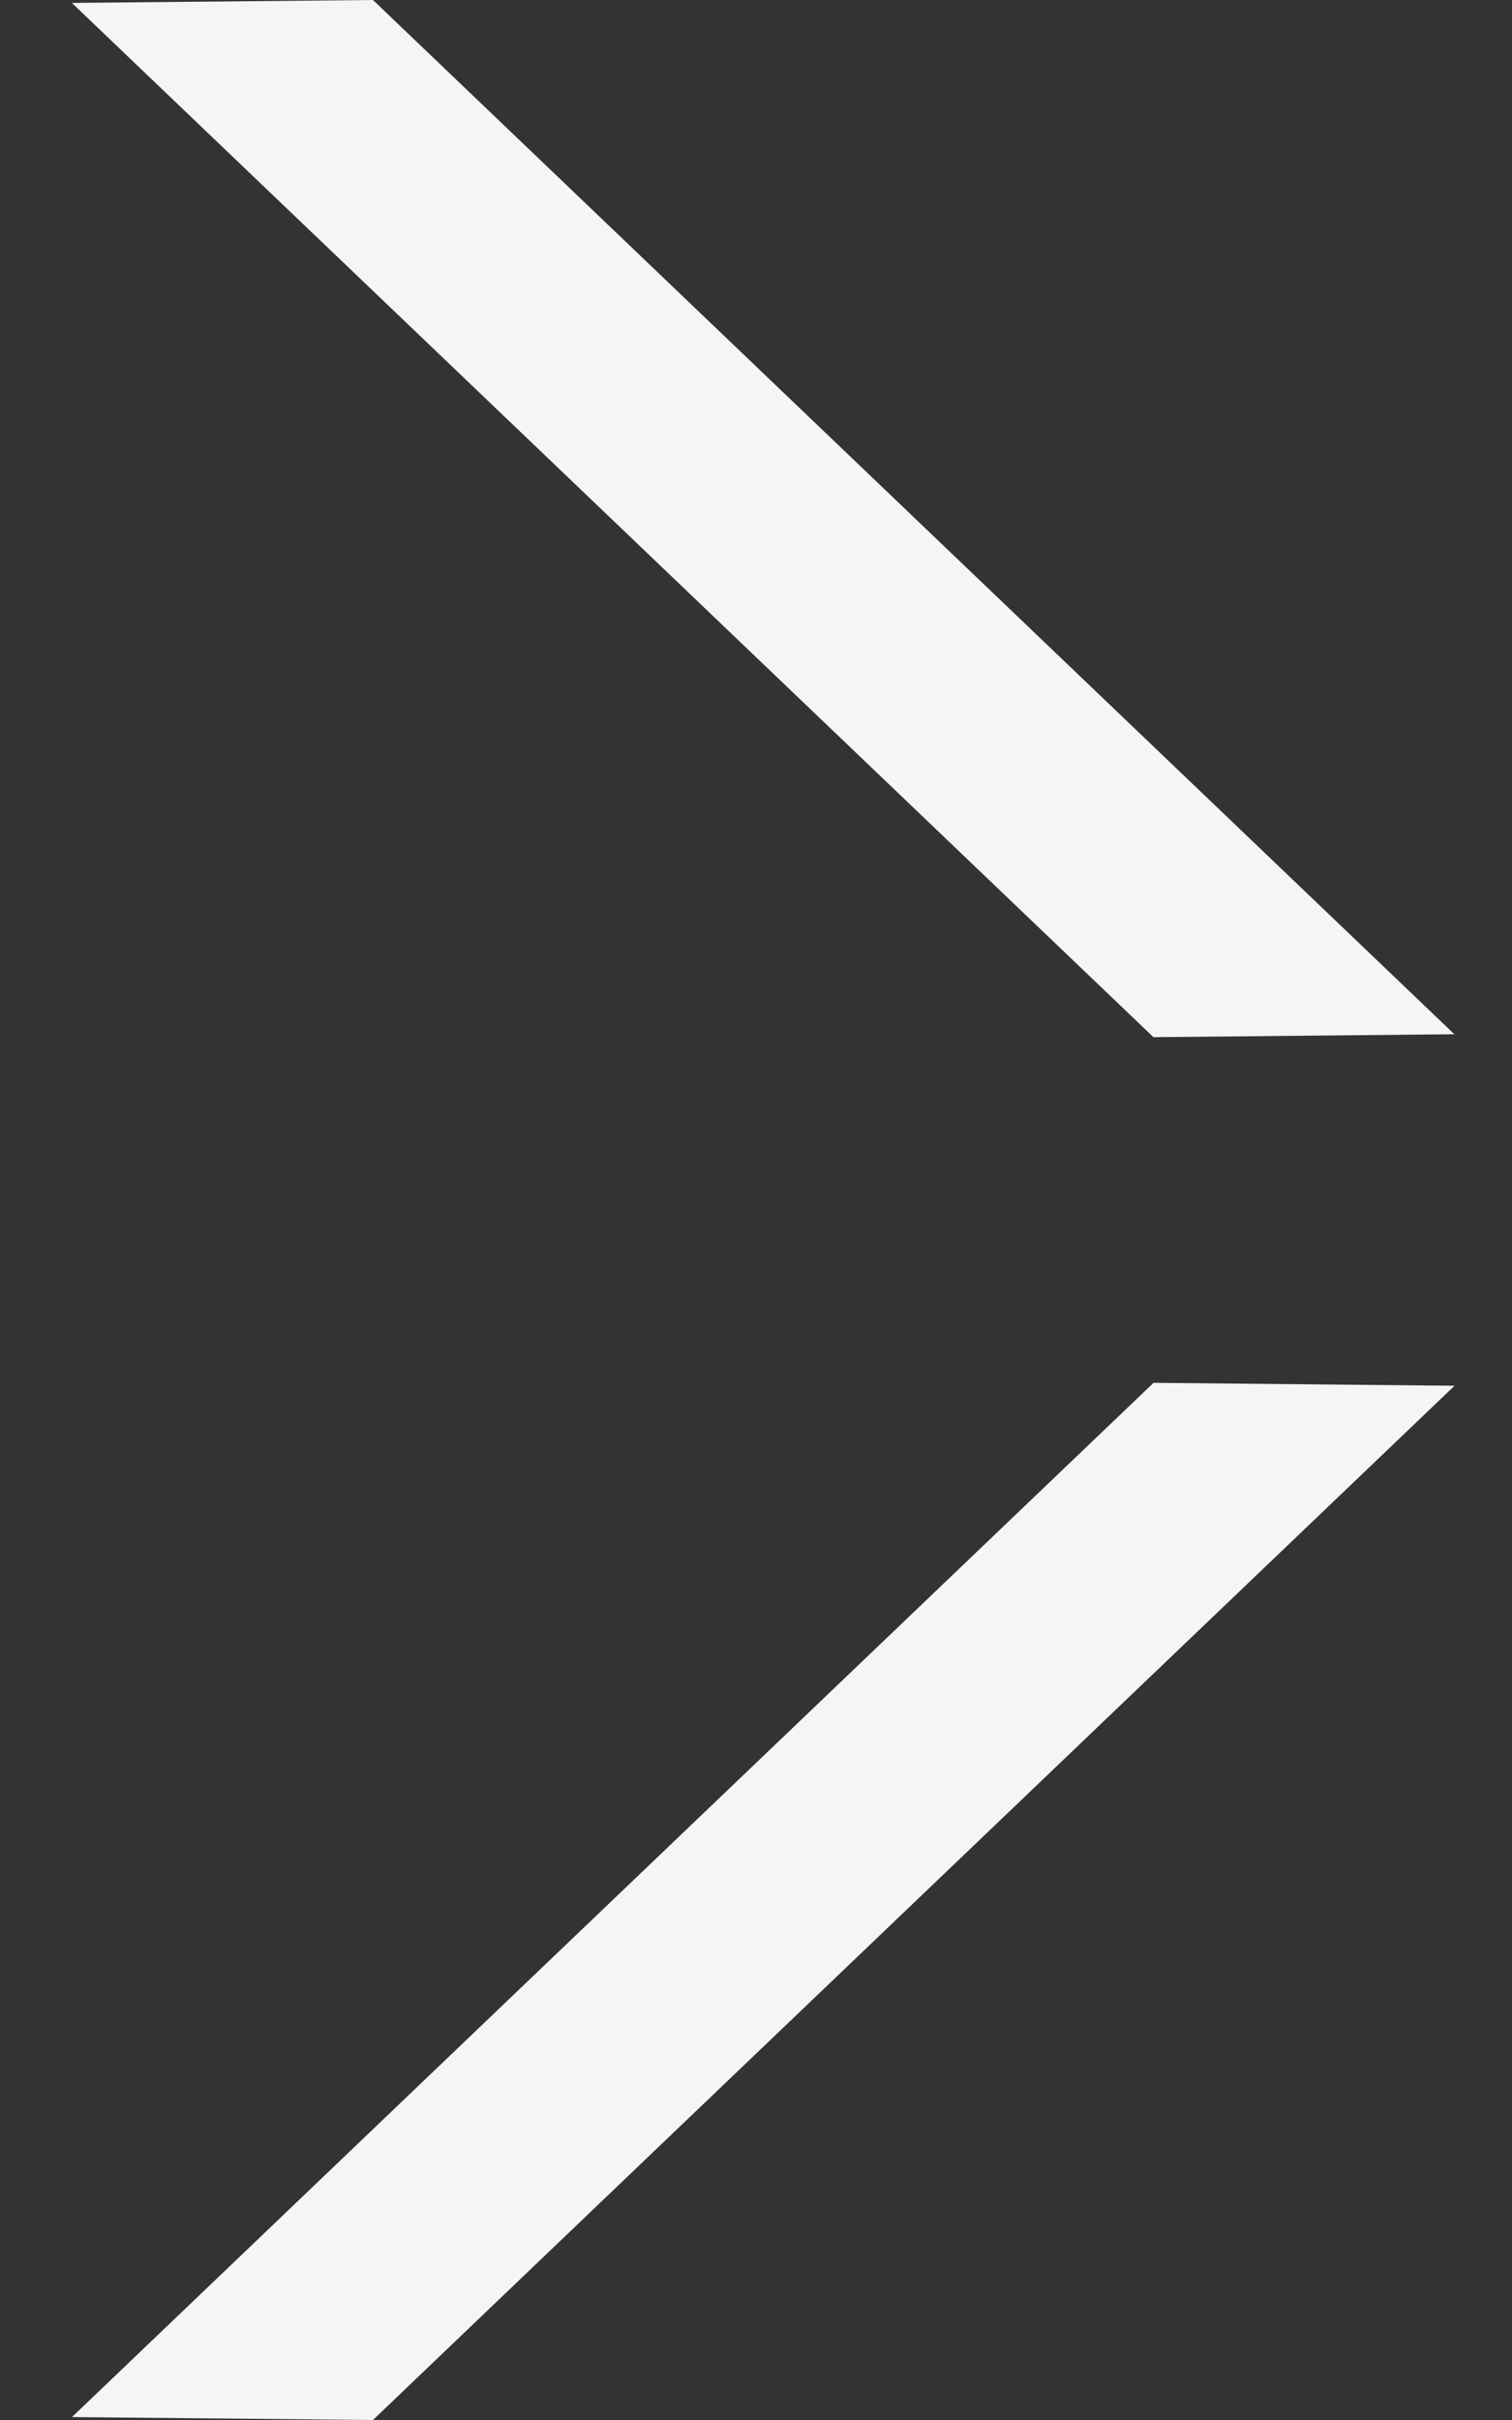 <svg width="15" height="24" xmlns="http://www.w3.org/2000/svg">
    <rect width="100%" height="100%" fill="#333333" stroke="none"/>
    <g fill="#F5F5F7" fill-rule="evenodd">
        <path d="M3.7 0 .713.029l10.73 10.257 2.985-.029zM.714 23.971 3.7 24l10.73-10.257-2.986-.029z"/>
    </g>
</svg>
